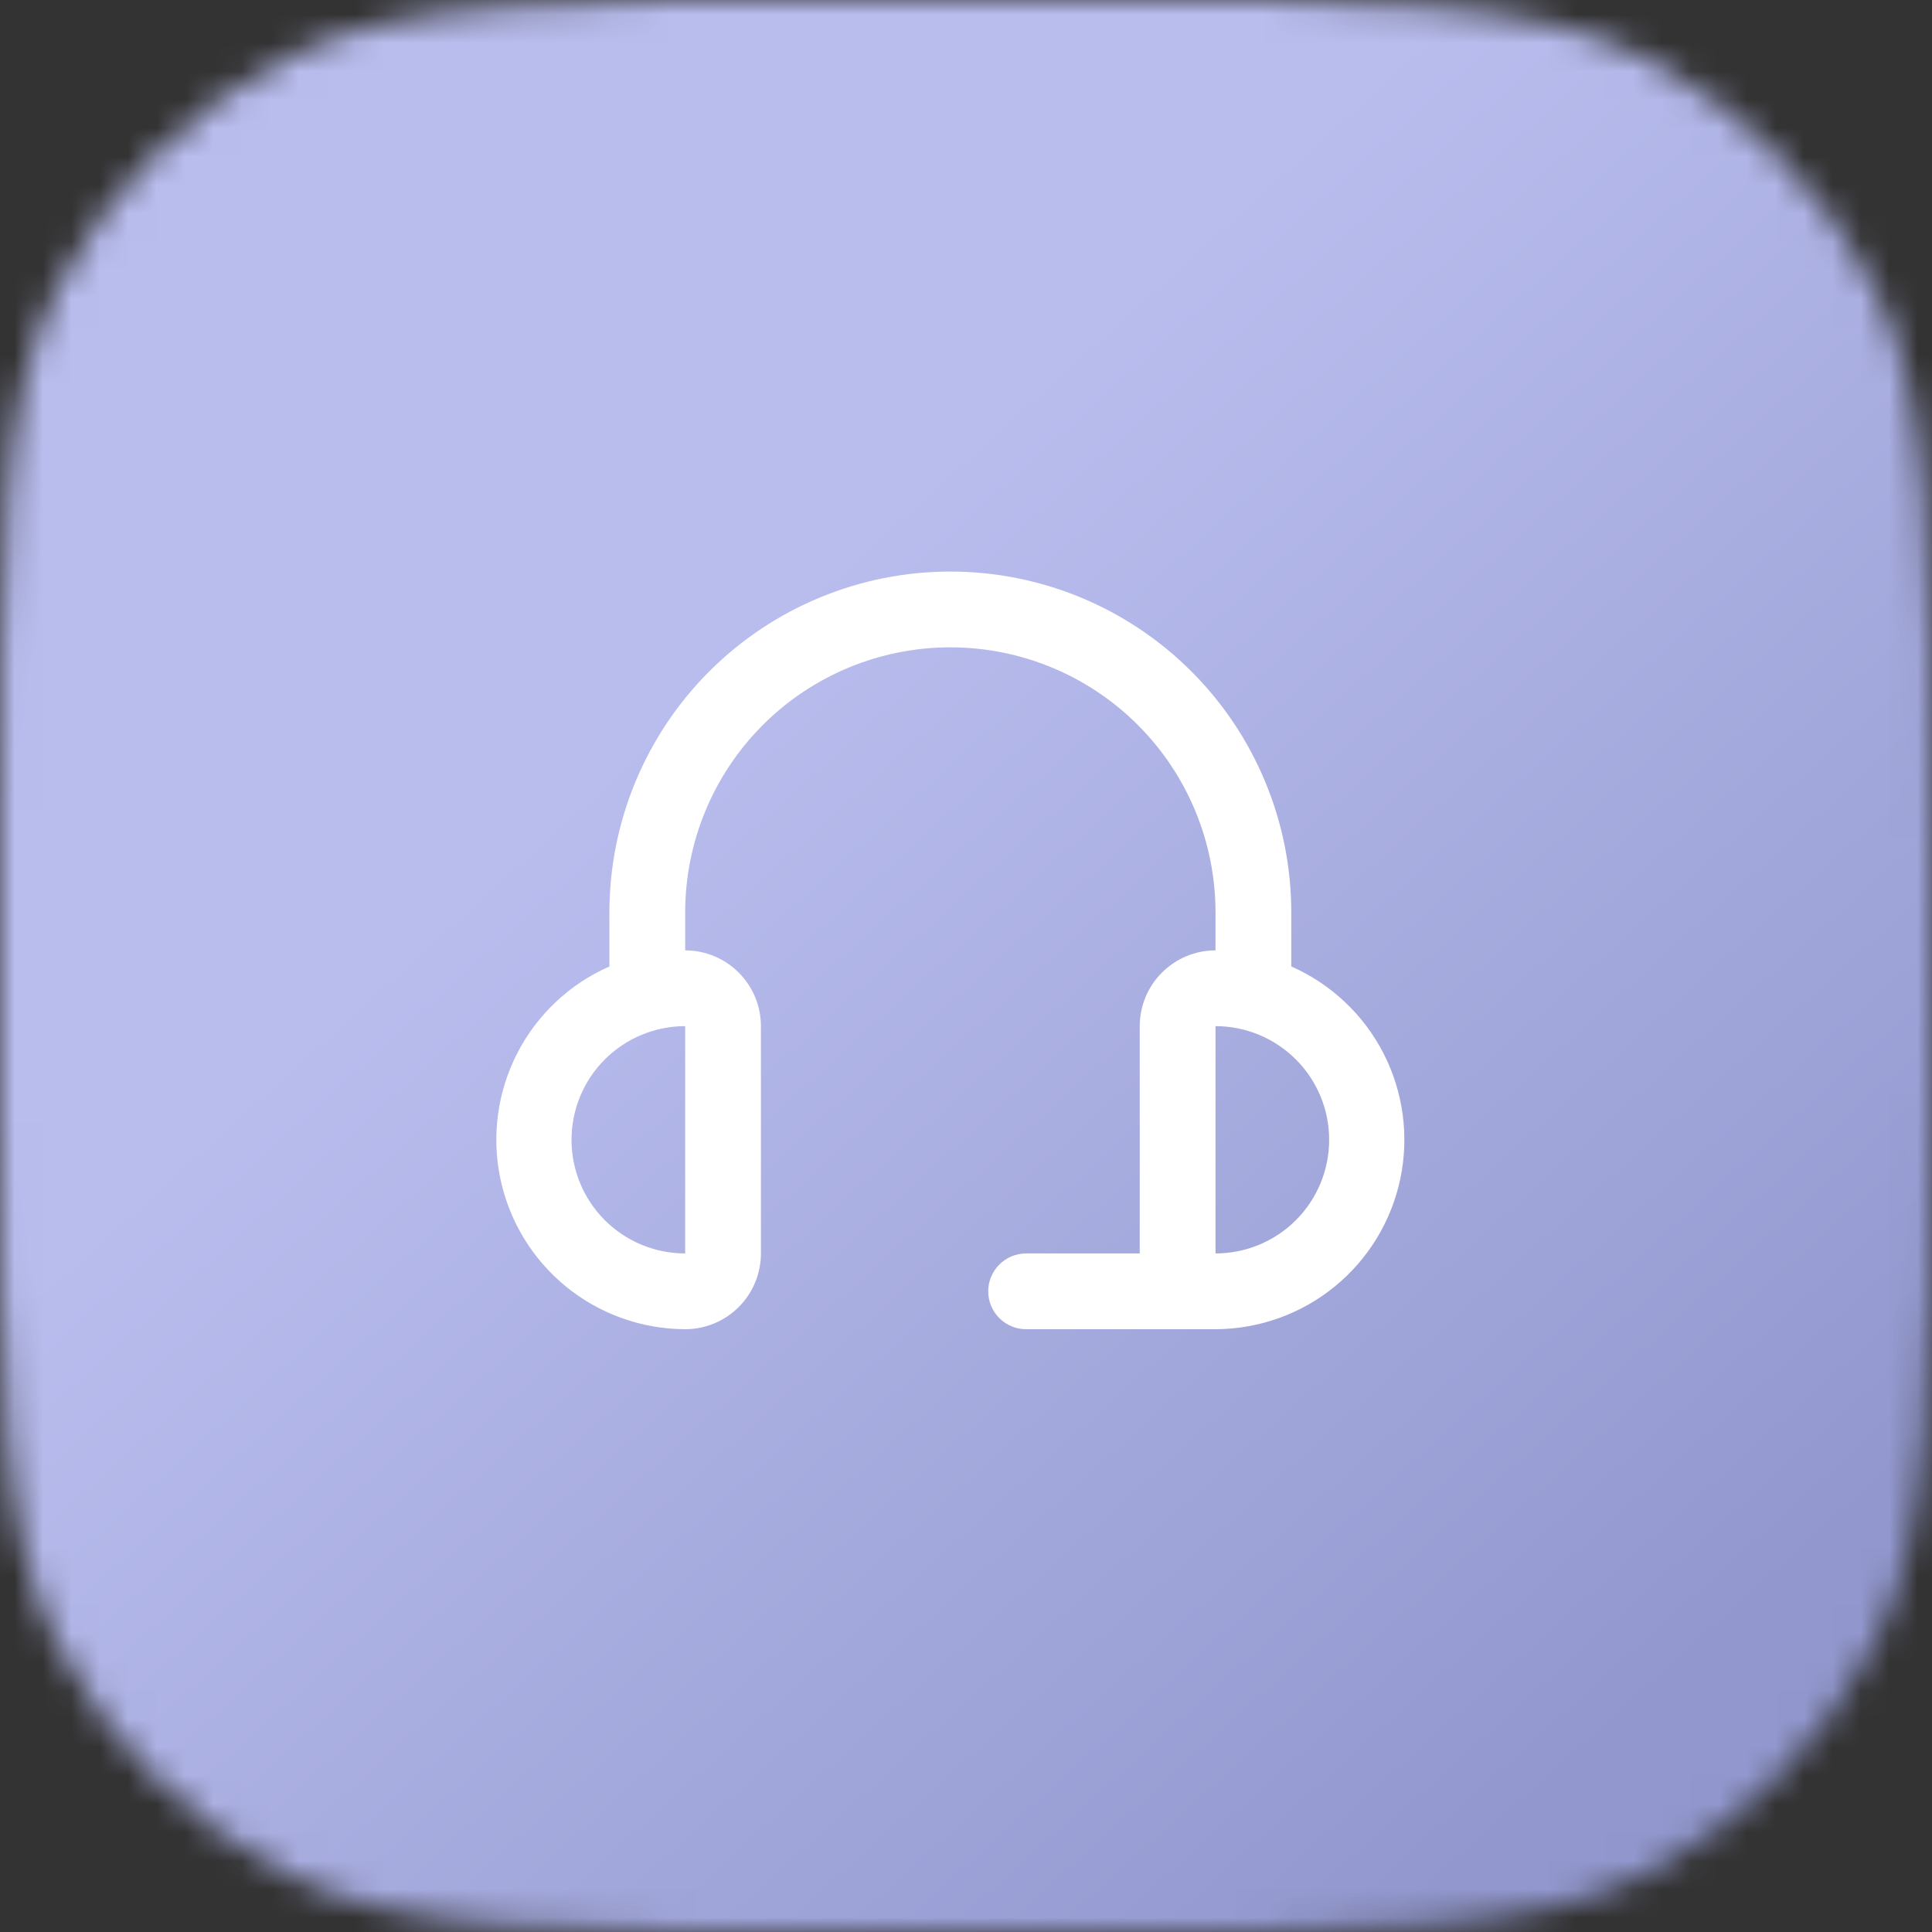 <svg width="68" height="68" viewBox="0 0 68 68" fill="none" xmlns="http://www.w3.org/2000/svg">
<rect x="0" y="0" width="68" height="68" fill="#333333" stroke="none"/>
<g clip-path="url(#clip0_174_814)">
<mask id="mask0_174_814" style="mask-type:alpha" maskUnits="userSpaceOnUse" x="0" y="0" width="68" height="68">
<path d="M0 29.673C0 19.286 0 14.093 2.021 10.126C3.799 6.636 6.636 3.799 10.126 2.021C14.093 0 19.286 0 29.673 0H38.327C48.714 0 53.907 0 57.874 2.021C61.364 3.799 64.201 6.636 65.979 10.126C68 14.093 68 19.286 68 29.673V38.327C68 48.714 68 53.907 65.979 57.874C64.201 61.364 61.364 64.201 57.874 65.979C53.907 68 48.714 68 38.327 68H29.673C19.286 68 14.093 68 10.126 65.979C6.636 64.201 3.799 61.364 2.021 57.874C0 53.907 0 48.714 0 38.327V29.673Z" fill="#0097FD"/>
</mask>
<g mask="url(#mask0_174_814)">
<rect width="68" height="68" fill="url(#paint0_linear_174_814)"/>
<g clip-path="url(#clip1_174_814)">
<path d="M45.449 34.016V32.117C45.449 28.935 44.184 25.882 41.934 23.632C39.684 21.381 36.631 20.117 33.449 20.117C30.266 20.117 27.214 21.381 24.963 23.632C22.713 25.882 21.449 28.935 21.449 32.117V34.016C20.05 34.632 18.906 35.709 18.207 37.068C17.508 38.427 17.297 39.984 17.61 41.48C17.922 42.976 18.739 44.319 19.923 45.285C21.107 46.25 22.587 46.779 24.116 46.784C24.823 46.784 25.501 46.503 26.001 46.003C26.501 45.503 26.782 44.824 26.782 44.117V36.117C26.782 35.41 26.501 34.732 26.001 34.232C25.501 33.731 24.823 33.45 24.116 33.45V32.117C24.116 29.642 25.099 27.268 26.849 25.517C28.599 23.767 30.974 22.784 33.449 22.784C35.924 22.784 38.298 23.767 40.048 25.517C41.799 27.268 42.782 29.642 42.782 32.117V33.45C42.075 33.45 41.397 33.731 40.897 34.232C40.396 34.732 40.115 35.41 40.115 36.117V44.117H36.115C35.762 44.117 35.423 44.258 35.173 44.508C34.923 44.758 34.782 45.097 34.782 45.45C34.782 45.804 34.923 46.143 35.173 46.393C35.423 46.643 35.762 46.784 36.115 46.784H42.782C44.31 46.779 45.79 46.25 46.975 45.285C48.159 44.319 48.976 42.976 49.288 41.48C49.6 39.984 49.39 38.427 48.691 37.068C47.992 35.709 46.847 34.632 45.449 34.016ZM24.116 44.117C23.055 44.117 22.037 43.696 21.287 42.946C20.537 42.196 20.116 41.178 20.116 40.117C20.116 39.056 20.537 38.039 21.287 37.289C22.037 36.539 23.055 36.117 24.116 36.117V44.117ZM42.782 44.117V36.117C43.843 36.117 44.86 36.539 45.611 37.289C46.361 38.039 46.782 39.056 46.782 40.117C46.782 41.178 46.361 42.196 45.611 42.946C44.86 43.696 43.843 44.117 42.782 44.117Z" fill="white"/>
</g>
</g>
</g>
<defs>
<linearGradient id="paint0_linear_174_814" x1="4.636" y1="-2.87e-06" x2="62.591" y2="64.136" gradientUnits="userSpaceOnUse">
<stop offset="0.358" stop-color="#B9BDEE"/>
<stop offset="0.93" stop-color="#9298CE"/>
</linearGradient>
<clipPath id="clip0_174_814">
<rect width="68" height="68" fill="white"/>
</clipPath>
<clipPath id="clip1_174_814">
<rect width="32" height="32" fill="white" transform="translate(17.453 17.453)"/>
</clipPath>
</defs>
</svg>
